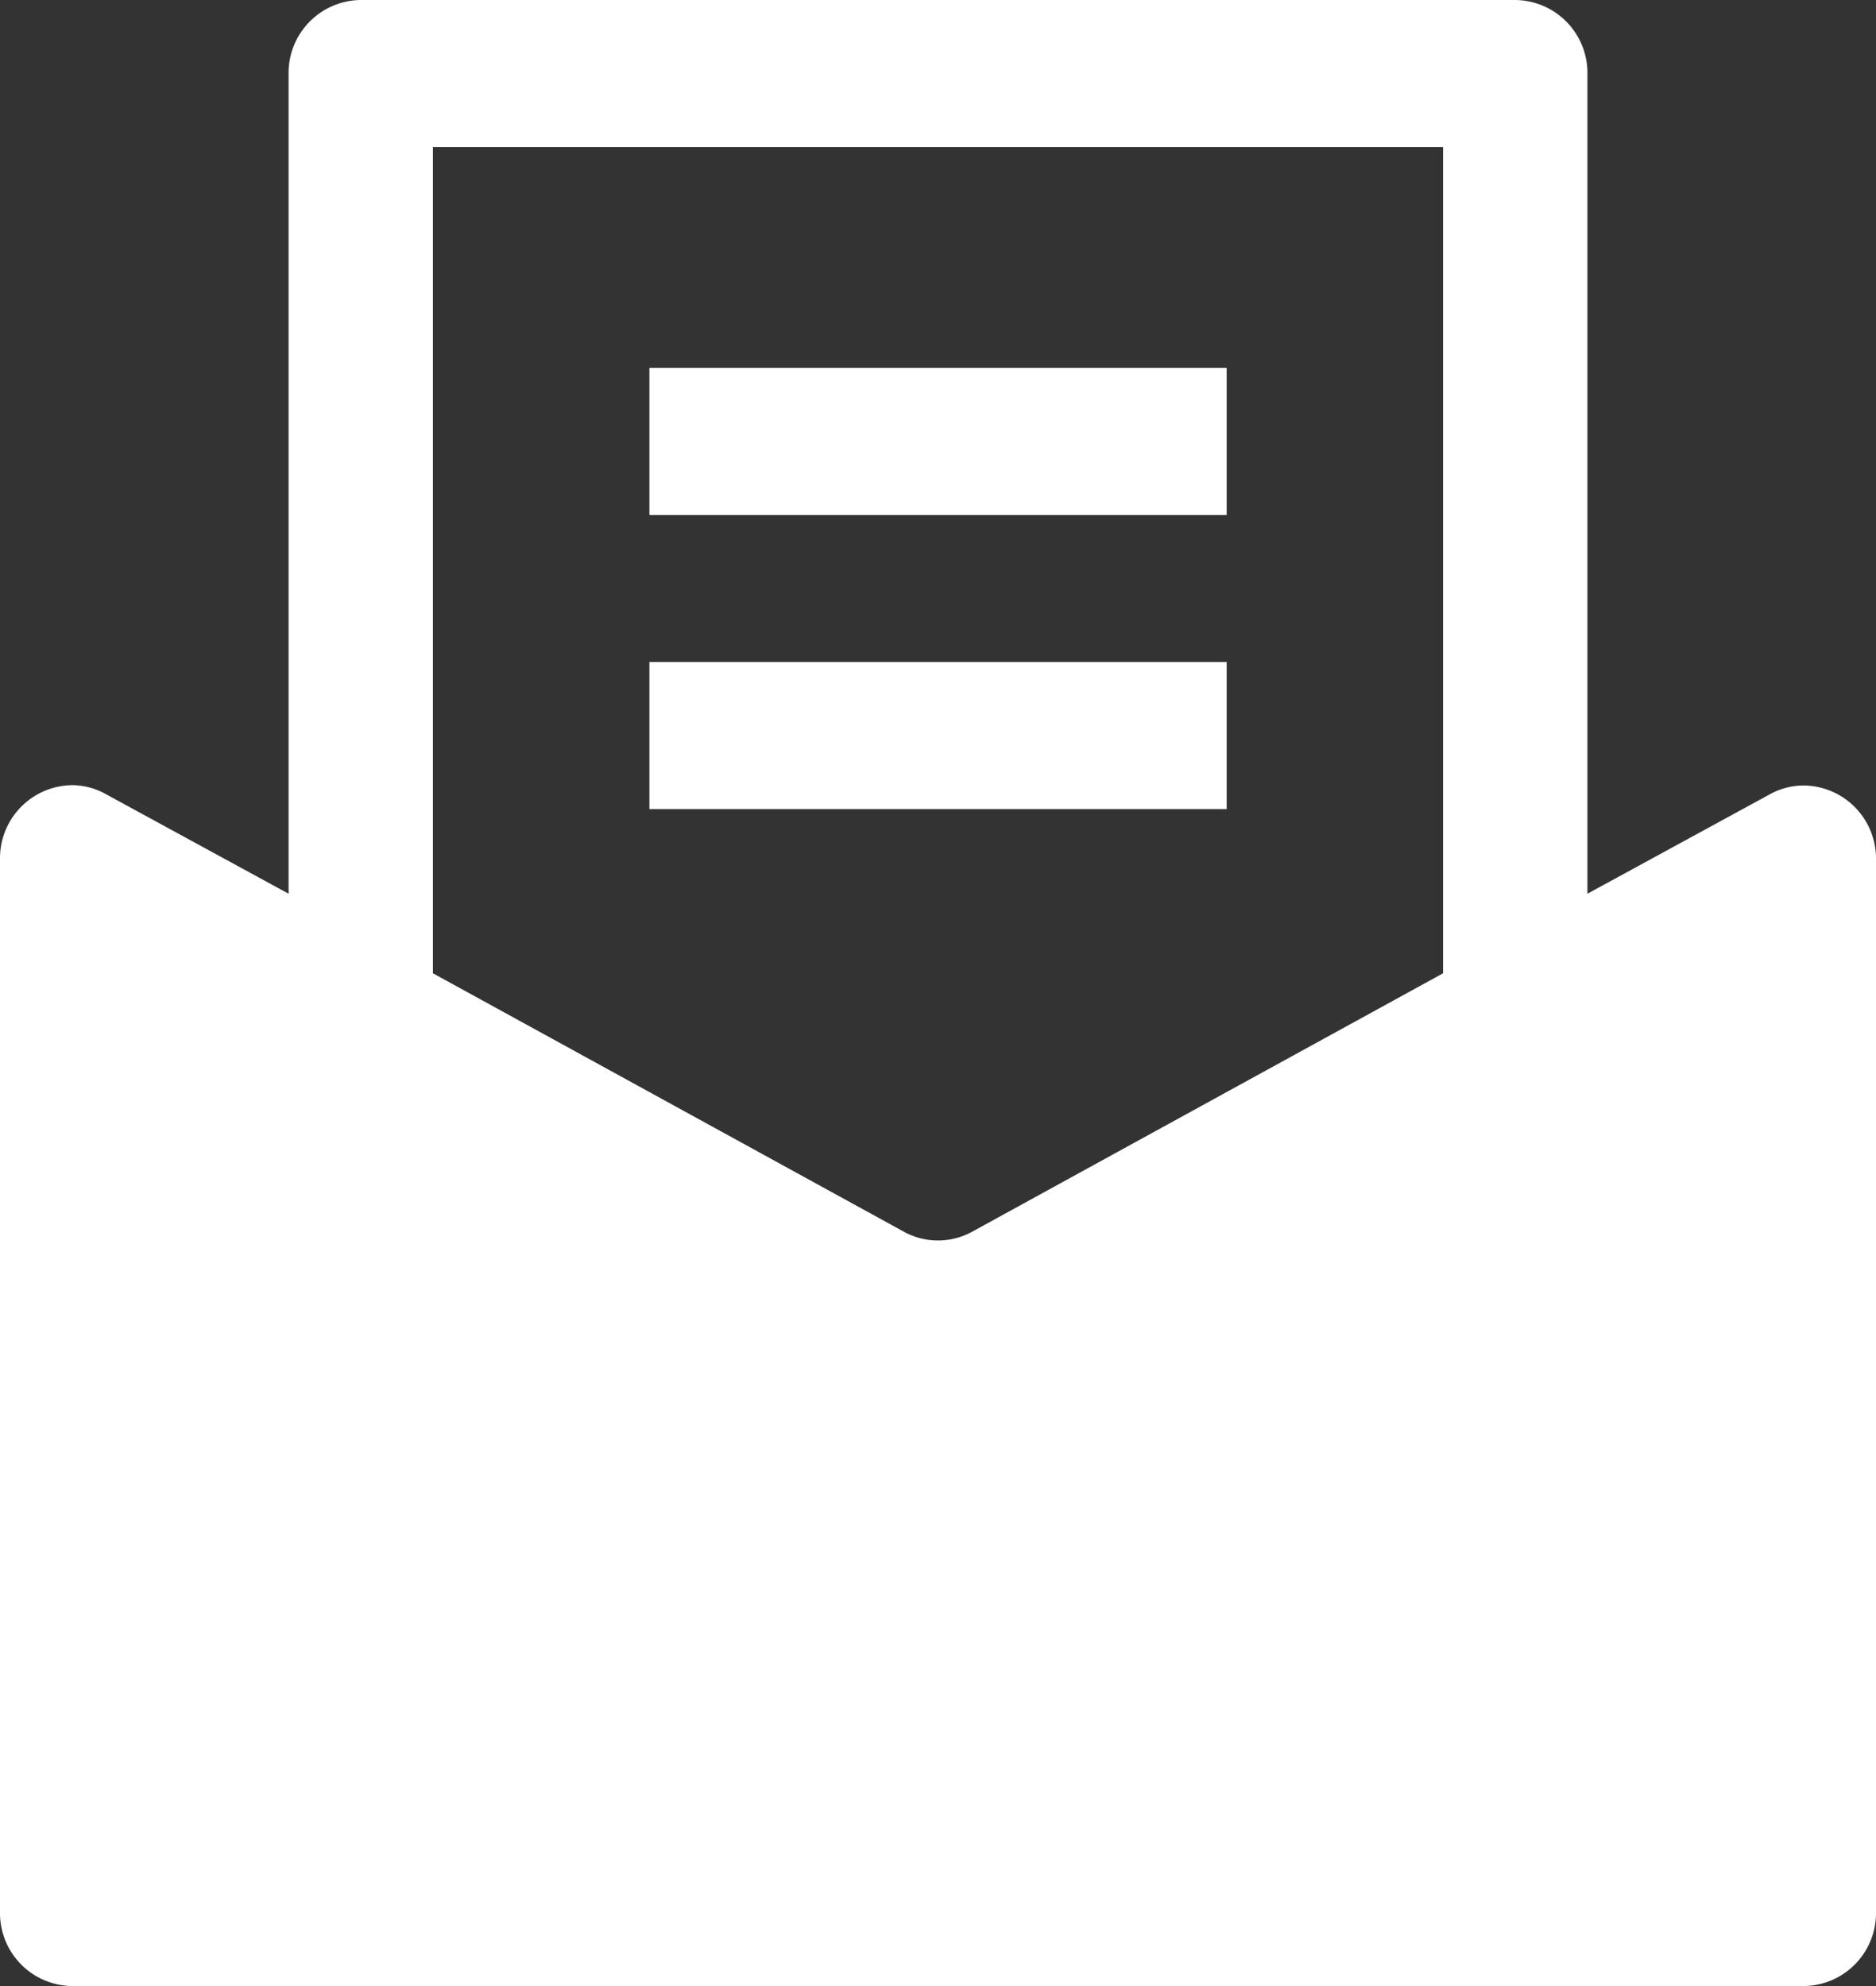 <svg xmlns="http://www.w3.org/2000/svg" width="17" height="18" viewBox="0 0 17 18"><rect x="0" y="0" width="17" height="18" fill="#333333" stroke="none"/><defs><style>.a{fill:#fff;}</style></defs><g transform="translate(-8 -8)"><g transform="translate(7.509 7.6)"><path class="a" d="M16.346,18H.654A.661.661,0,0,1,0,17.333V7.783a.662.662,0,0,1,.655-.667A.636.636,0,0,1,.964,7.2L2.615,8.1V.667A.661.661,0,0,1,3.269,0H13.731a.661.661,0,0,1,.654.667V8.1L16.036,7.2a.636.636,0,0,1,.309-.081A.662.662,0,0,1,17,7.783v9.551A.661.661,0,0,1,16.346,18ZM3.923,1.333V8.821L8.19,11.163a.642.642,0,0,0,.62,0l4.267-2.342V1.333Zm7.192,6H5.885V6h5.231V7.333Zm0-2.666H5.885V3.334h5.231V4.666Z" transform="translate(0.491 0.4)"/></g></g></svg>